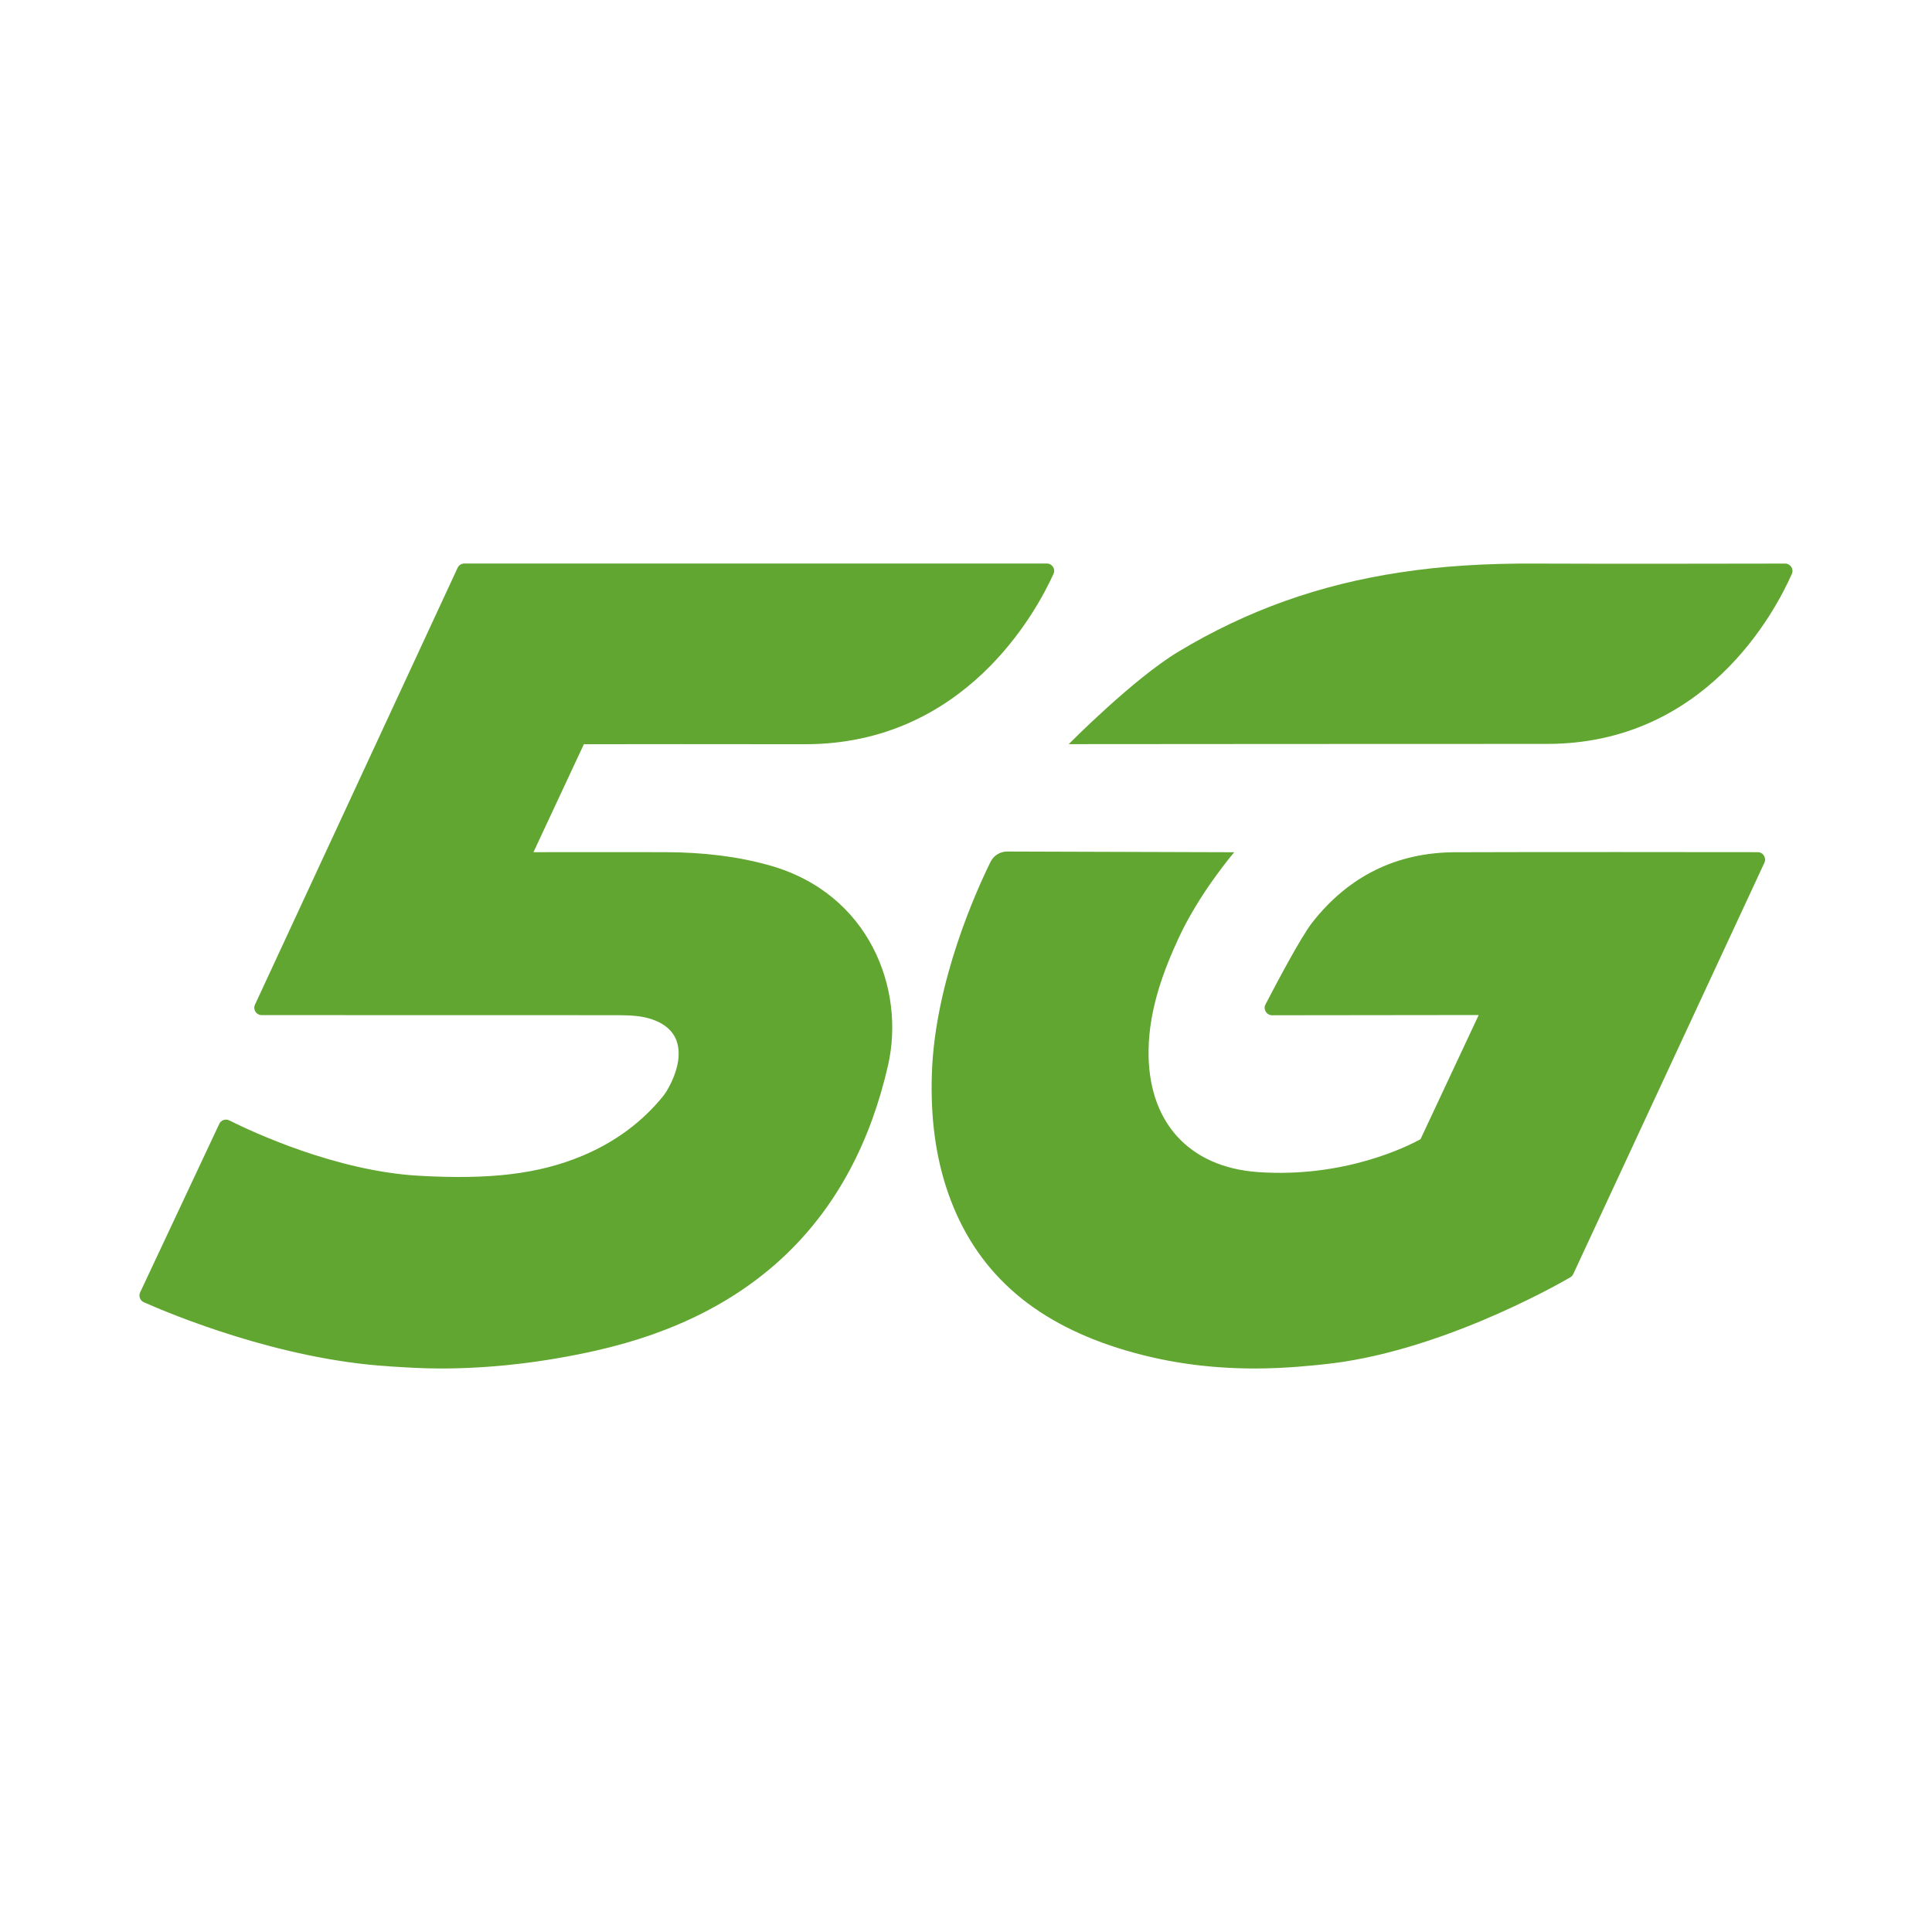 <svg width="24" height="24" viewBox="0 0 24 24" fill="none" xmlns="http://www.w3.org/2000/svg">
<path d="M11.031 13.236C10.595 15.143 9.374 16.335 7.402 16.778C6.747 16.925 6.098 17 5.473 17C5.259 17 5.048 16.987 4.843 16.974L4.825 16.972C3.473 16.888 2.132 16.33 1.787 16.177C1.74 16.156 1.719 16.101 1.741 16.054L2.724 13.961C2.746 13.914 2.802 13.895 2.848 13.918C3.144 14.066 4.174 14.545 5.193 14.605C6.083 14.657 6.692 14.584 7.229 14.36C7.639 14.189 7.98 13.937 8.243 13.61L8.279 13.558C8.437 13.293 8.473 13.044 8.38 12.875C8.303 12.736 8.134 12.646 7.904 12.621C7.837 12.614 7.763 12.611 7.678 12.611C6.866 12.611 3.934 12.61 3.251 12.61C3.183 12.61 3.139 12.541 3.168 12.479L5.685 7.053C5.7 7.021 5.732 7 5.768 7H13.003C13.07 7 13.115 7.068 13.087 7.129C12.87 7.607 11.983 9.245 10.002 9.245H9.987C9.432 9.243 7.37 9.244 7.253 9.245L6.627 10.586C7.015 10.586 7.92 10.585 8.259 10.586C8.743 10.587 9.167 10.64 9.556 10.749C10.804 11.098 11.248 12.291 11.031 13.236ZM18.072 10.587C17.35 10.59 16.754 10.883 16.302 11.459C16.16 11.64 15.857 12.215 15.72 12.478C15.689 12.539 15.734 12.612 15.803 12.612L18.369 12.609L17.646 14.152C17.49 14.238 16.7 14.636 15.626 14.56C14.762 14.498 14.254 13.931 14.268 13.041C14.276 12.525 14.459 12.047 14.643 11.649C14.901 11.093 15.319 10.602 15.332 10.587C15.332 10.587 15.331 10.587 15.331 10.587L12.512 10.578C12.424 10.578 12.344 10.627 12.305 10.706C12.123 11.075 11.621 12.19 11.577 13.311C11.555 13.894 11.627 14.393 11.783 14.834C12.117 15.778 12.807 16.404 13.892 16.747C14.431 16.917 14.987 17 15.593 17C15.994 17 16.36 16.956 16.435 16.949C17.835 16.81 19.301 15.987 19.506 15.868C19.522 15.858 19.534 15.845 19.543 15.828L21.918 10.717C21.946 10.656 21.903 10.586 21.835 10.586C21.253 10.585 19.046 10.583 18.072 10.587H18.072ZM19.119 7.001C18.451 6.996 17.902 7.033 17.398 7.11C16.392 7.261 15.49 7.583 14.641 8.094C14.08 8.43 13.276 9.244 13.276 9.244C13.276 9.244 18.488 9.24 19.215 9.241C21.184 9.243 22.049 7.604 22.259 7.129C22.286 7.068 22.241 7.001 22.175 7.001C21.667 7.002 19.872 7.005 19.119 7.001Z" fill="#60A630"/>
</svg>
